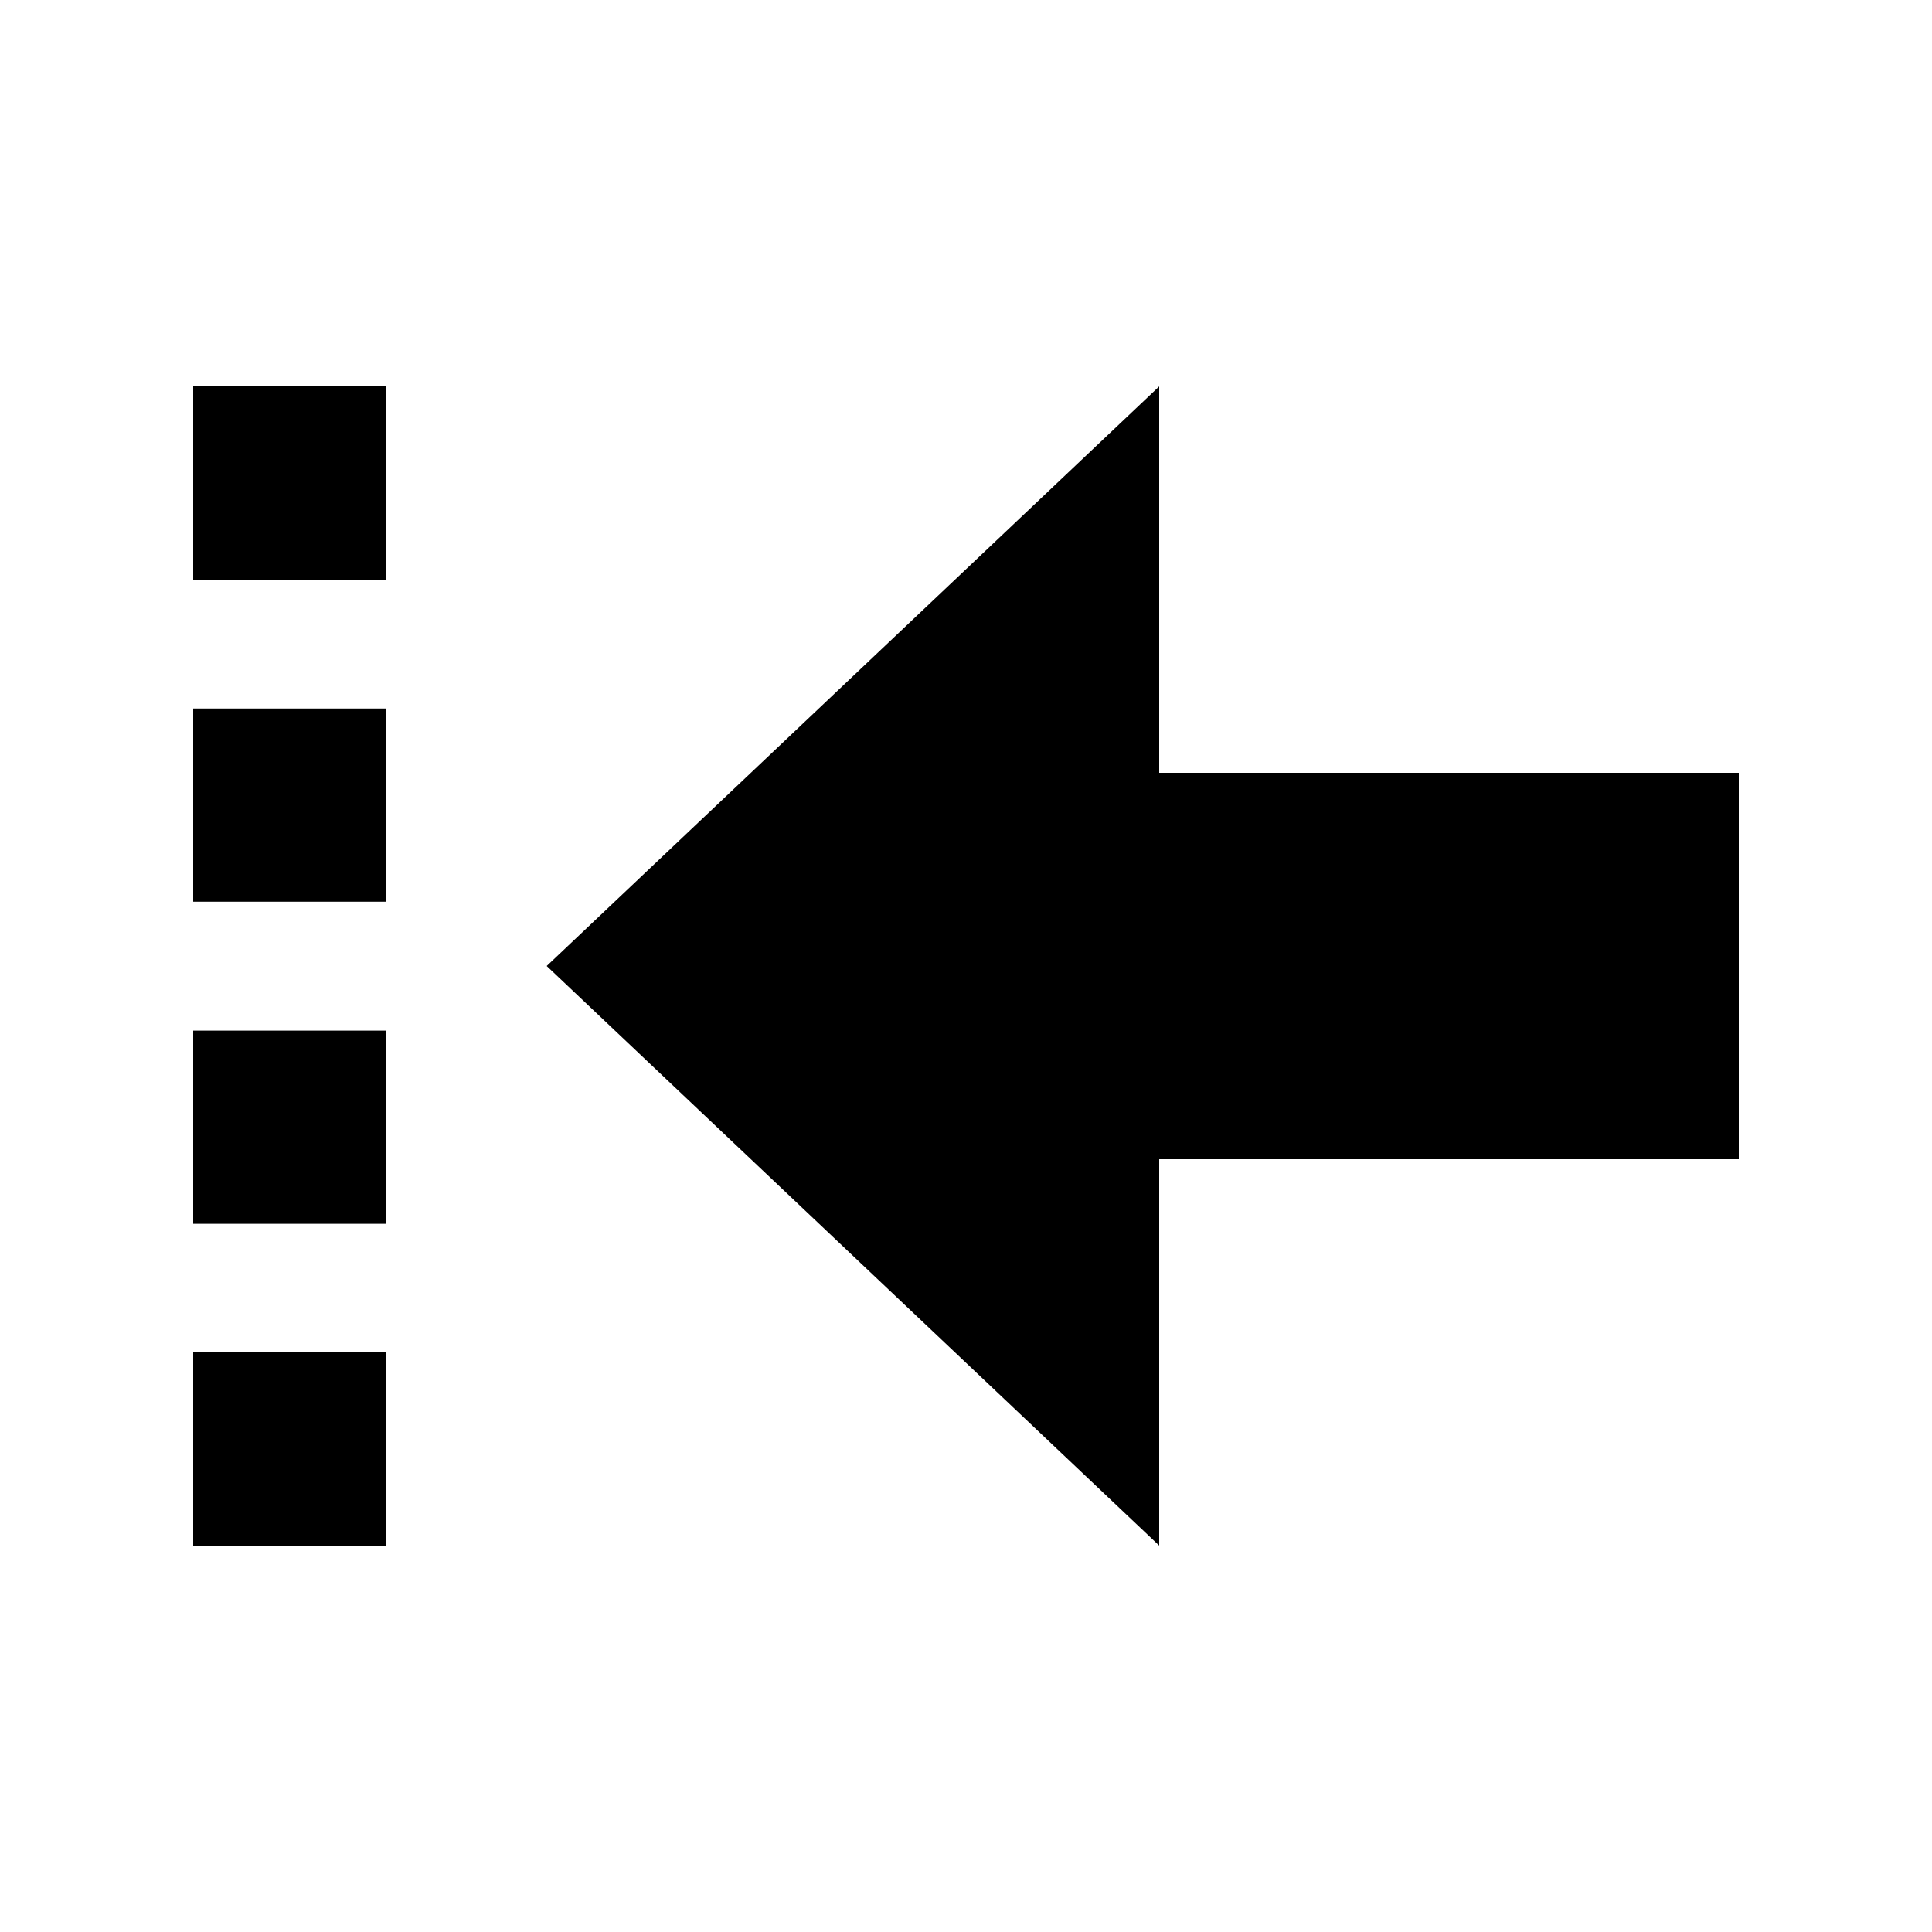 <svg xmlns="http://www.w3.org/2000/svg" viewBox="0 0 640 640"><!--! Font Awesome Pro 7.1.0 by @fontawesome - https://fontawesome.com License - https://fontawesome.com/license (Commercial License) Copyright 2025 Fonticons, Inc. --><path fill="currentColor" d="M64 128L128 128L128 192L64 192L64 128zM181.1 320L384 128L384 256L576 256L576 384L384 384L384 512L181.1 320zM64 298.7L64 234.7L128 234.7L128 298.7L64 298.7zM64 341.4L128 341.4L128 405.4L64 405.4L64 341.4zM64 512L64 448L128 448L128 512L64 512z"/></svg>